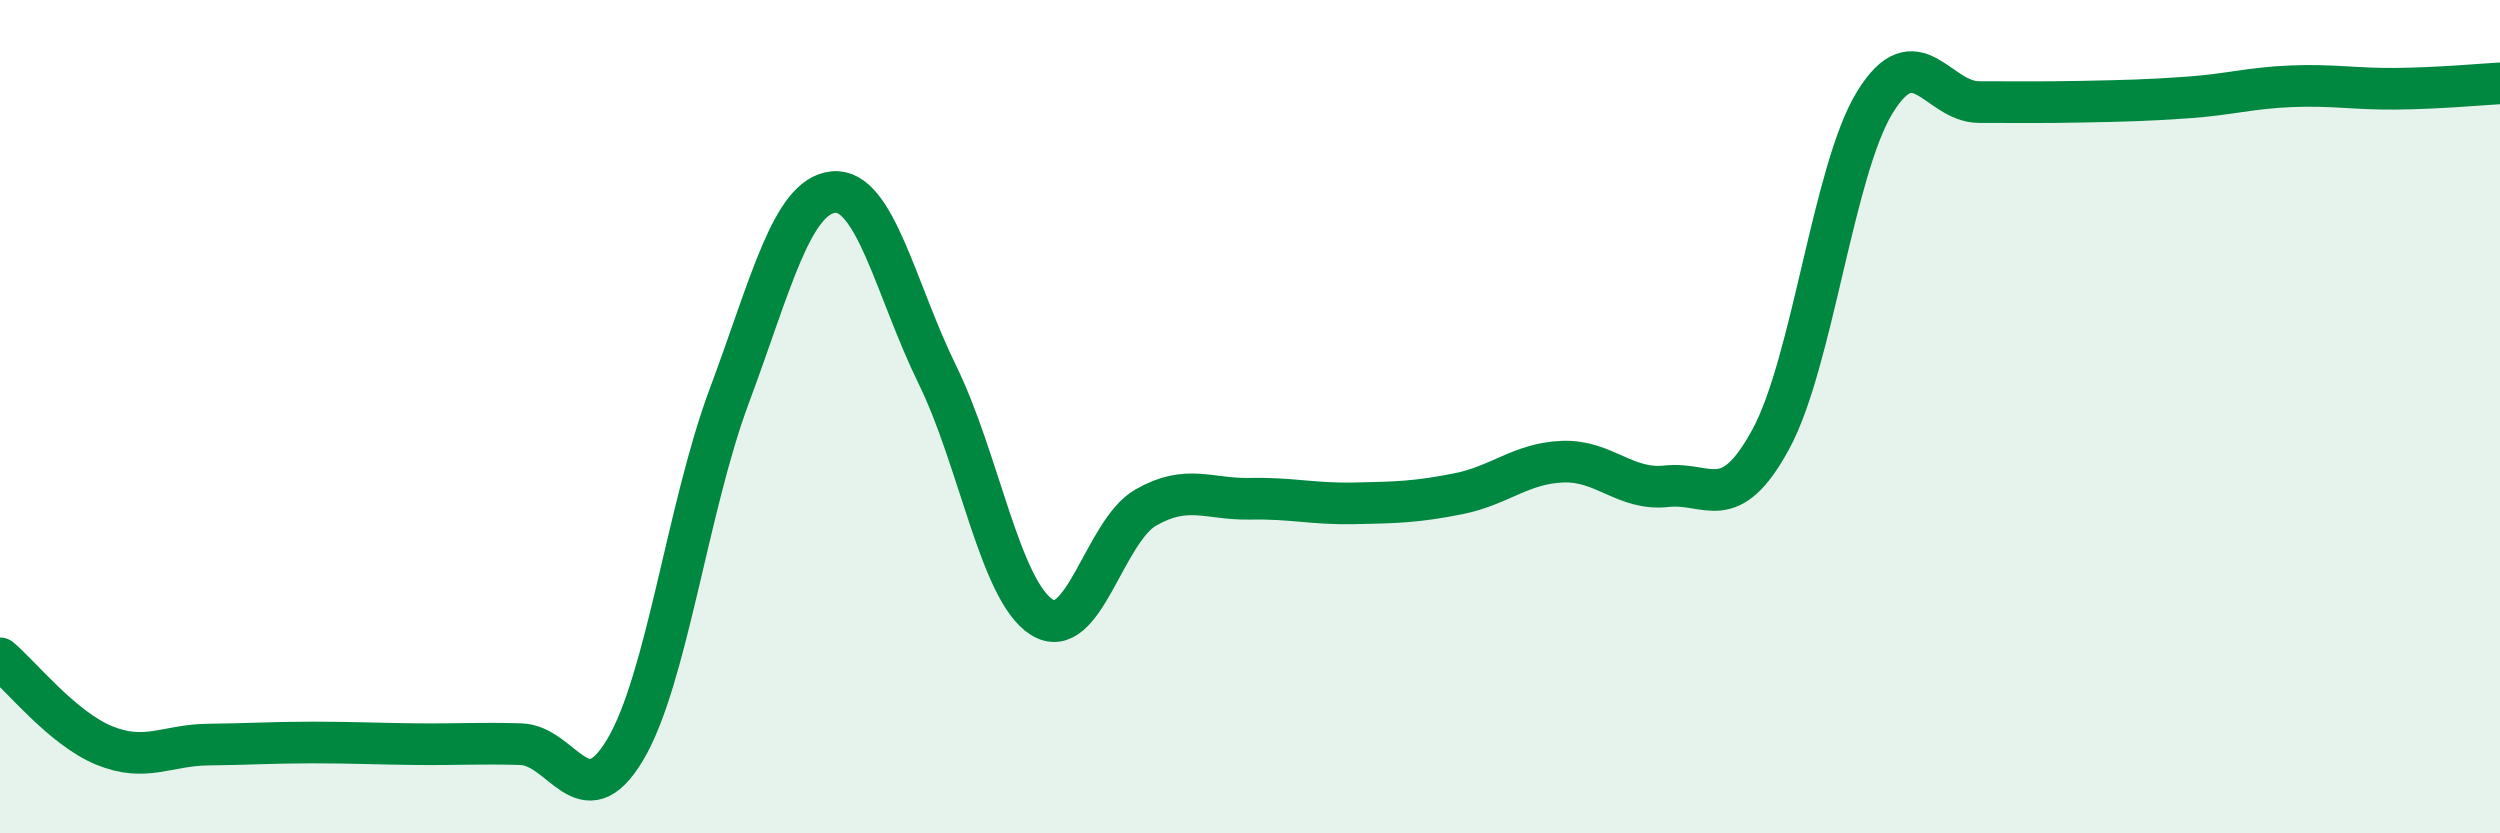 
    <svg width="60" height="20" viewBox="0 0 60 20" xmlns="http://www.w3.org/2000/svg">
      <path
        d="M 0,15.8 C 0.5,16.22 1.5,17.48 2.5,17.89 C 3.5,18.3 4,17.88 5,17.87 C 6,17.86 6.5,17.82 7.5,17.82 C 8.5,17.82 9,17.85 10,17.86 C 11,17.87 11.5,17.83 12.5,17.86 C 13.5,17.89 14,19.67 15,18 C 16,16.33 16.5,12.19 17.5,9.51 C 18.5,6.83 19,4.71 20,4.61 C 21,4.51 21.5,6.96 22.5,9 C 23.5,11.04 24,14.17 25,14.81 C 26,15.45 26.5,12.75 27.5,12.18 C 28.5,11.61 29,11.99 30,11.97 C 31,11.95 31.5,12.1 32.5,12.08 C 33.5,12.06 34,12.05 35,11.85 C 36,11.65 36.5,11.12 37.5,11.08 C 38.5,11.04 39,11.78 40,11.67 C 41,11.56 41.5,12.38 42.5,10.54 C 43.5,8.7 44,4.07 45,2.45 C 46,0.83 46.5,2.45 47.5,2.45 C 48.5,2.45 49,2.46 50,2.44 C 51,2.42 51.5,2.41 52.5,2.34 C 53.5,2.27 54,2.11 55,2.07 C 56,2.03 56.5,2.14 57.5,2.13 C 58.5,2.12 59.5,2.03 60,2L60 20L0 20Z"
        fill="#008740"
        opacity="0.1"
        stroke-linecap="round"
        stroke-linejoin="round"
      />
      <path
        d="M 0,15.8 C 0.5,16.22 1.5,17.48 2.5,17.89 C 3.5,18.3 4,17.88 5,17.87 C 6,17.86 6.5,17.82 7.5,17.82 C 8.5,17.82 9,17.85 10,17.86 C 11,17.87 11.5,17.83 12.5,17.86 C 13.5,17.89 14,19.67 15,18 C 16,16.33 16.5,12.19 17.5,9.51 C 18.5,6.83 19,4.71 20,4.61 C 21,4.51 21.5,6.96 22.5,9 C 23.5,11.04 24,14.17 25,14.81 C 26,15.45 26.5,12.75 27.5,12.18 C 28.5,11.61 29,11.99 30,11.97 C 31,11.95 31.5,12.1 32.5,12.08 C 33.5,12.06 34,12.05 35,11.85 C 36,11.65 36.5,11.12 37.5,11.08 C 38.5,11.04 39,11.78 40,11.67 C 41,11.56 41.5,12.38 42.5,10.54 C 43.5,8.7 44,4.07 45,2.45 C 46,0.83 46.5,2.45 47.5,2.45 C 48.5,2.45 49,2.46 50,2.44 C 51,2.42 51.5,2.41 52.5,2.34 C 53.5,2.27 54,2.11 55,2.07 C 56,2.03 56.5,2.14 57.5,2.13 C 58.5,2.12 59.5,2.03 60,2"
        stroke="#008740"
        stroke-width="1"
        fill="none"
        stroke-linecap="round"
        stroke-linejoin="round"
      />
    </svg>
  